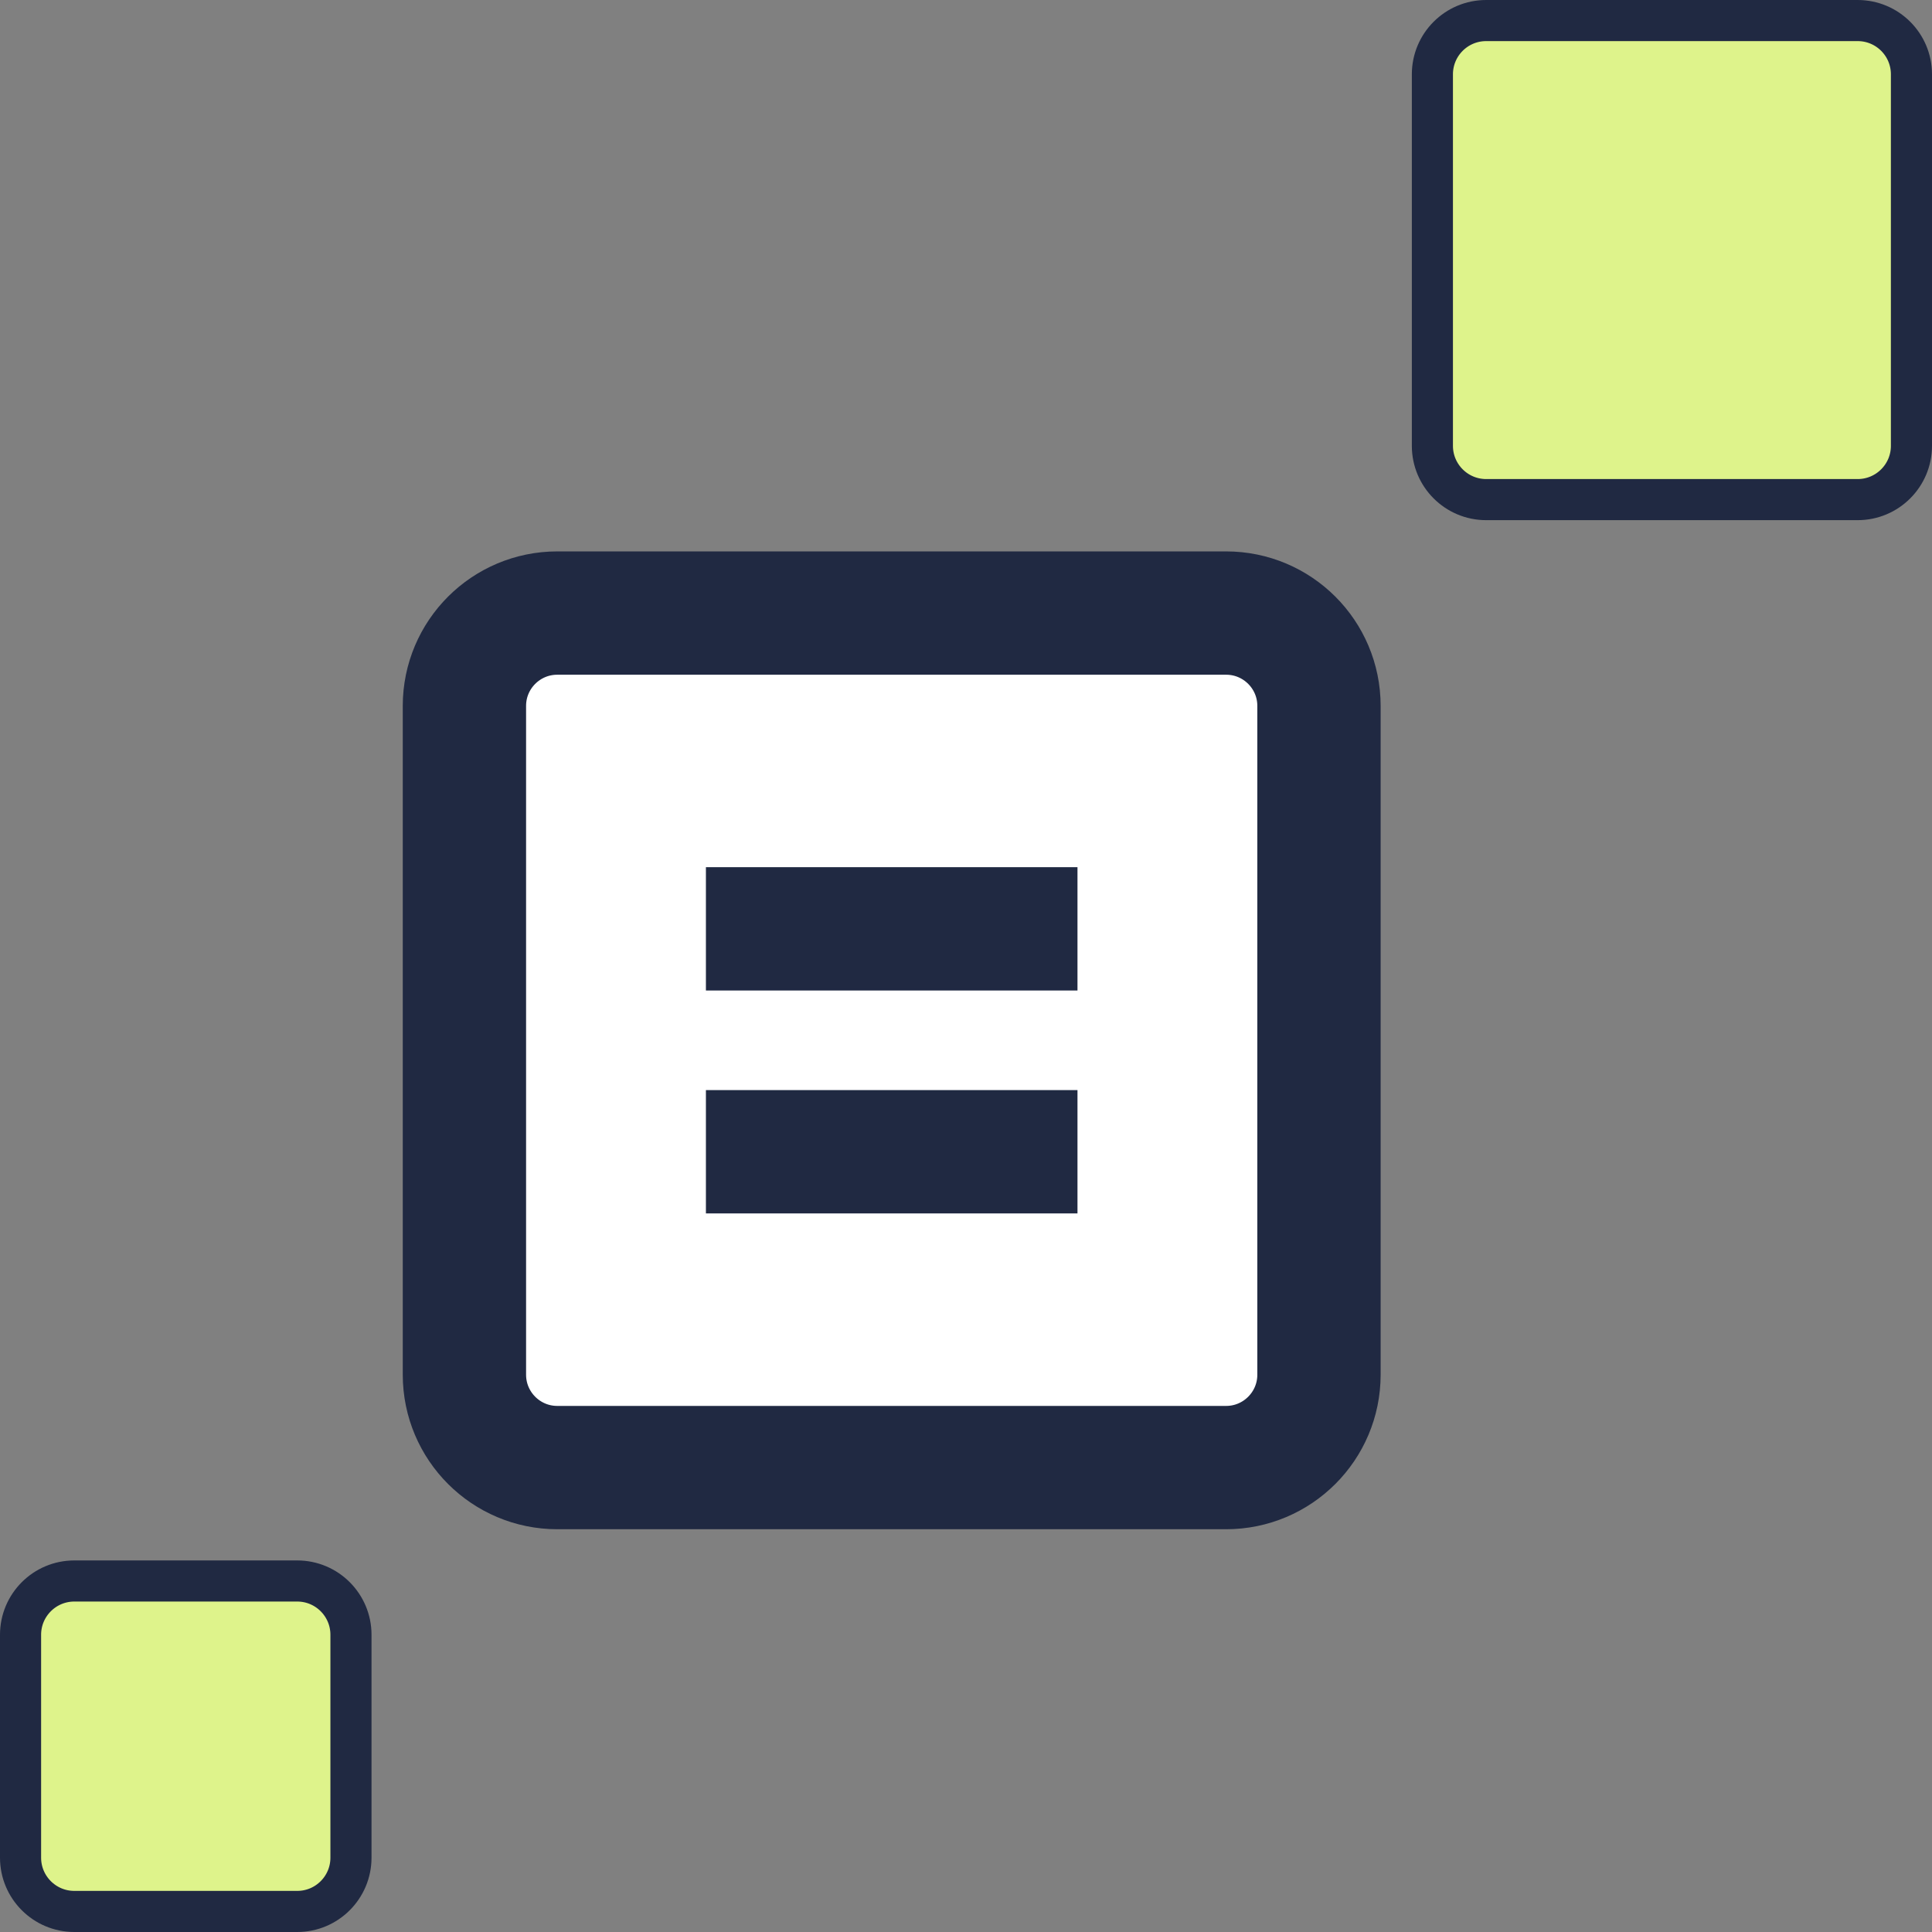 <svg width="47" height="47" viewBox="0 0 47 47" fill="none" xmlns="http://www.w3.org/2000/svg">
<rect x="0" y="0" width="47" height="47" fill="#808080" stroke="none"/>
<path d="M29.827 14.914H13.558C12.31 14.914 11.298 15.925 11.298 17.173V33.442C11.298 34.69 12.31 35.702 13.558 35.702H29.827C31.075 35.702 32.087 34.69 32.087 33.442V17.173C32.087 15.925 31.075 14.914 29.827 14.914Z" fill="white" stroke="#202942" stroke-width="3"/>
<path d="M36.154 0.5H45.192C45.914 0.5 46.5 1.085 46.5 1.808V10.846C46.5 11.568 45.914 12.154 45.192 12.154H36.154C35.432 12.154 34.846 11.568 34.846 10.846V1.808C34.846 1.085 35.432 0.5 36.154 0.5Z" fill="#DEF38B" stroke="#202942"/>
<path d="M1.808 38.461H7.231C7.953 38.461 8.538 39.047 8.538 39.769V45.192C8.538 45.914 7.953 46.5 7.231 46.5H1.808C1.085 46.5 0.5 45.914 0.5 45.192V39.769C0.5 39.047 1.085 38.461 1.808 38.461Z" fill="#DEF38B" stroke="#202942"/>
<path d="M17.173 22.596H26.212H17.173Z" fill="#DEF38B"/>
<path d="M17.173 22.596H26.212" stroke="#202942" stroke-width="3"/>
<path d="M17.173 28.019H26.212H17.173Z" fill="#DEF38B"/>
<path d="M17.173 28.019H26.212" stroke="#202942" stroke-width="3"/>
</svg>
